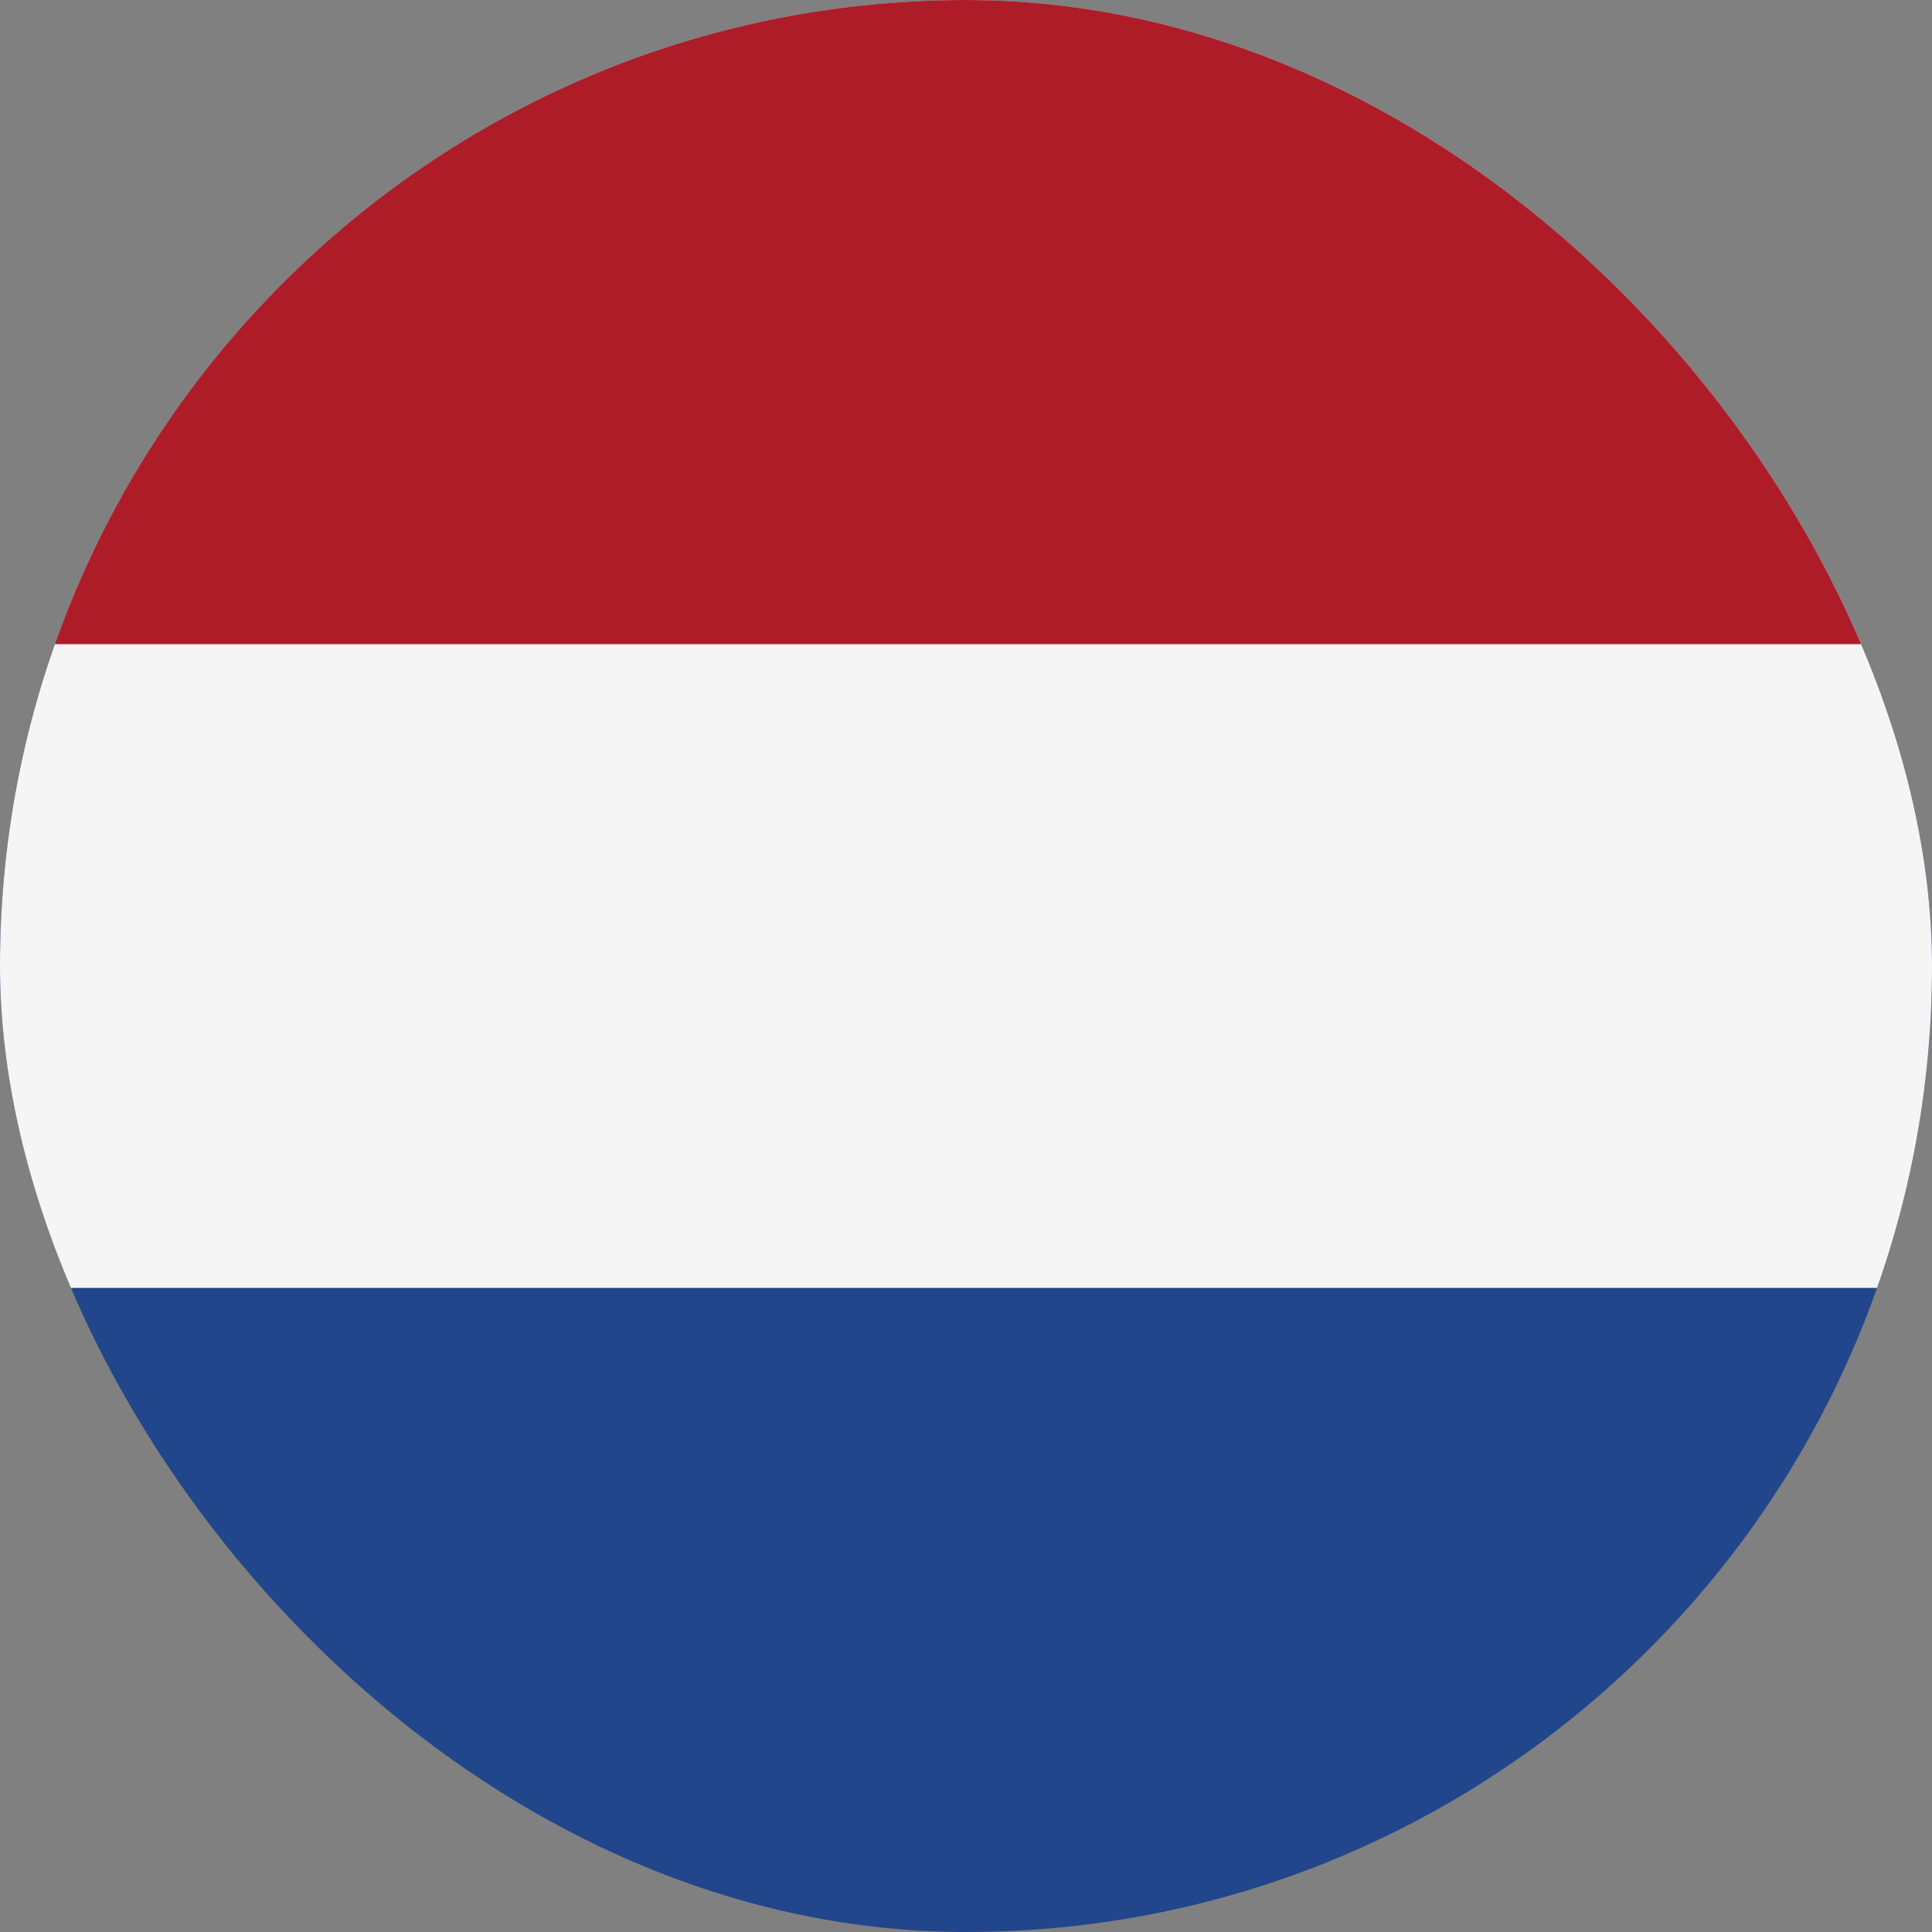 <svg xmlns="http://www.w3.org/2000/svg" width="20" height="20" viewBox="0 0 20 20" fill="none">
	<rect x="0" y="0" width="20" height="20" fill="#808080" stroke="none"/>
	<g clip-path="url(#clip0_12741_23364)">
		<path d="M0 0H20V20H0V0Z" fill="#21468B" />
		<path d="M0 0H20V13.332H0V0Z" fill="#F5F5F5" />
		<path d="M0 0H20V6.668H0V0Z" fill="#AE1C28" />
	</g>
	<defs>
		<clipPath id="clip0_12741_23364">
			<rect width="20" height="20" rx="10" fill="white" />
		</clipPath>
	</defs>
</svg>
